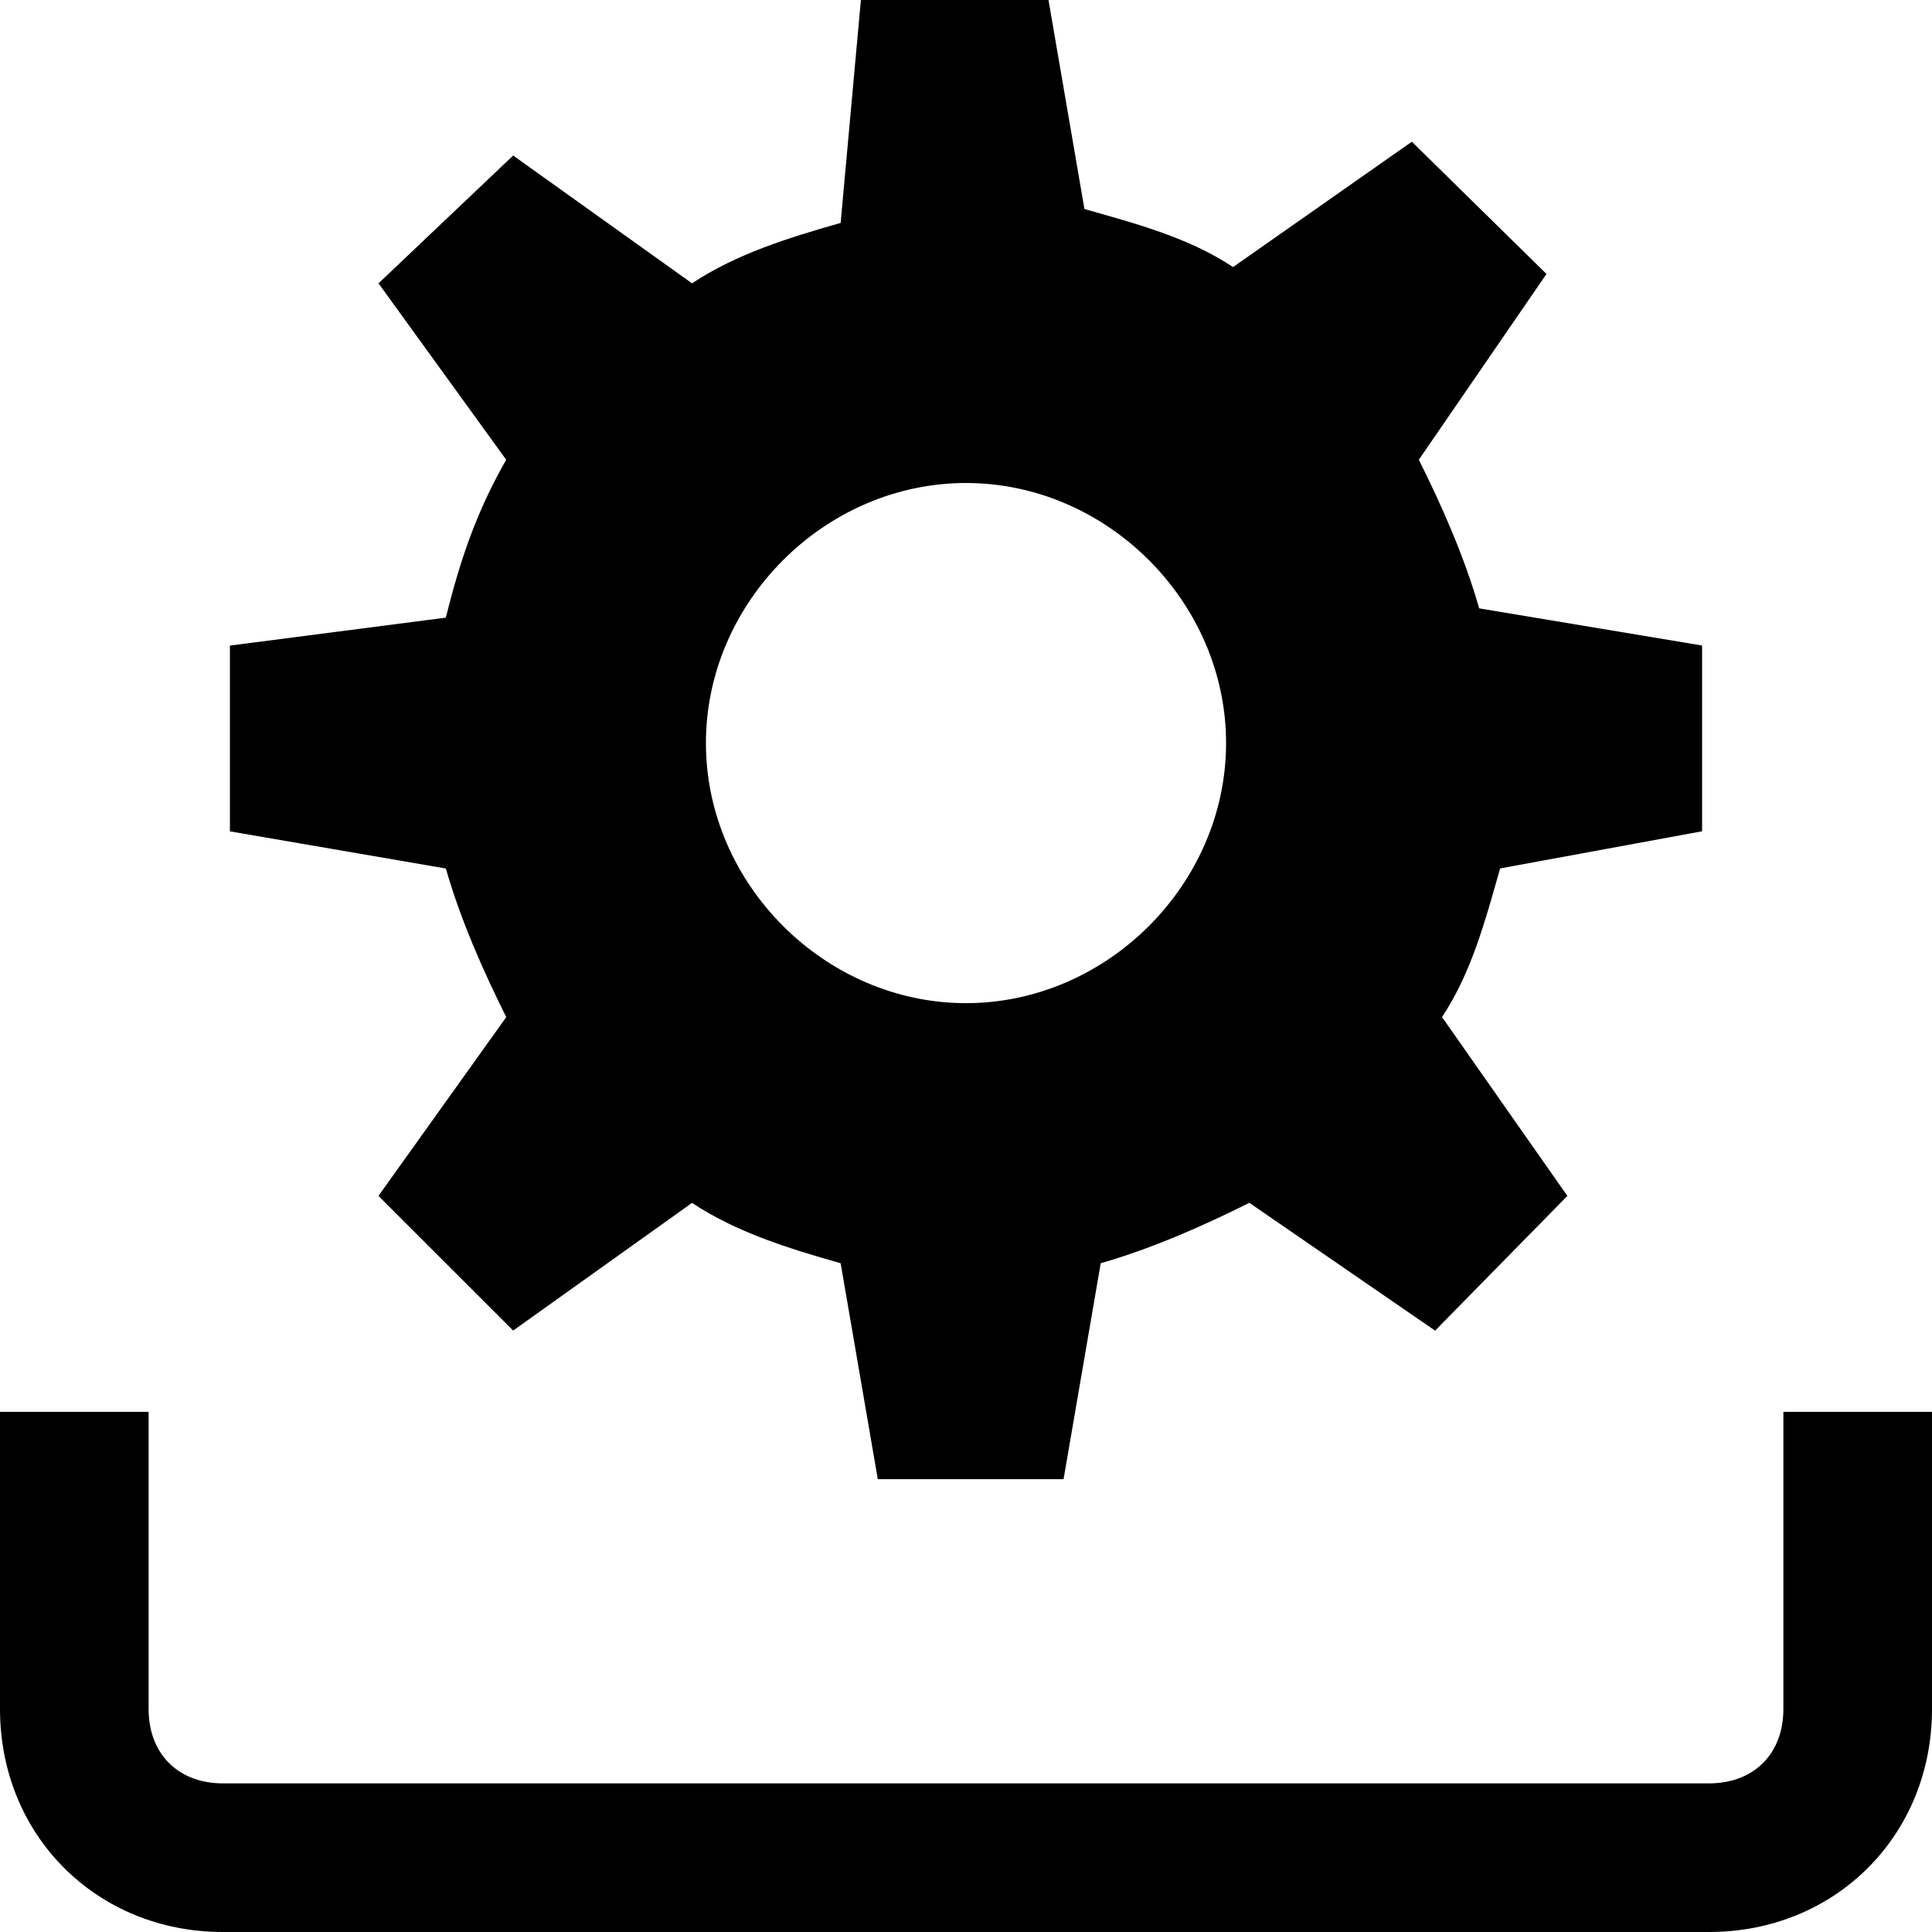 <svg xmlns="http://www.w3.org/2000/svg" viewBox="0 0 26 26"><path d="M11.594-.094L11.313 3c-.7.2-1.399.414-2 .813l-2.407-1.72-1.812 1.72 1.718 2.374c-.398.7-.613 1.325-.812 2.125l-2.906.376v2.5l2.906.5c.2.699.512 1.398.813 2l-1.72 2.406 1.813 1.812 2.407-1.718c.601.398 1.3.613 2 .812l.5 2.906h2.5l.5-2.906c.699-.2 1.398-.512 2-.813l2.5 1.72 1.78-1.813-1.687-2.407c.399-.601.582-1.3.782-2l2.718-.5v-2.5l-3-.5c-.199-.699-.511-1.398-.812-2l1.718-2.5L19 1.907l-2.406 1.687c-.602-.399-1.301-.582-2-.781l-.5-2.907zM13 6.5c1.898 0 3.5 1.602 3.5 3.5s-1.602 3.5-3.5 3.5-3.5-1.602-3.5-3.5 1.602-3.5 3.5-3.5zM0 19v4c0 1.7 1.3 3 3 3h20c1.7 0 3-1.3 3-3v-4h-2v4c0 .602-.398 1-1 1H3c-.602 0-1-.398-1-1v-4z"/></svg>